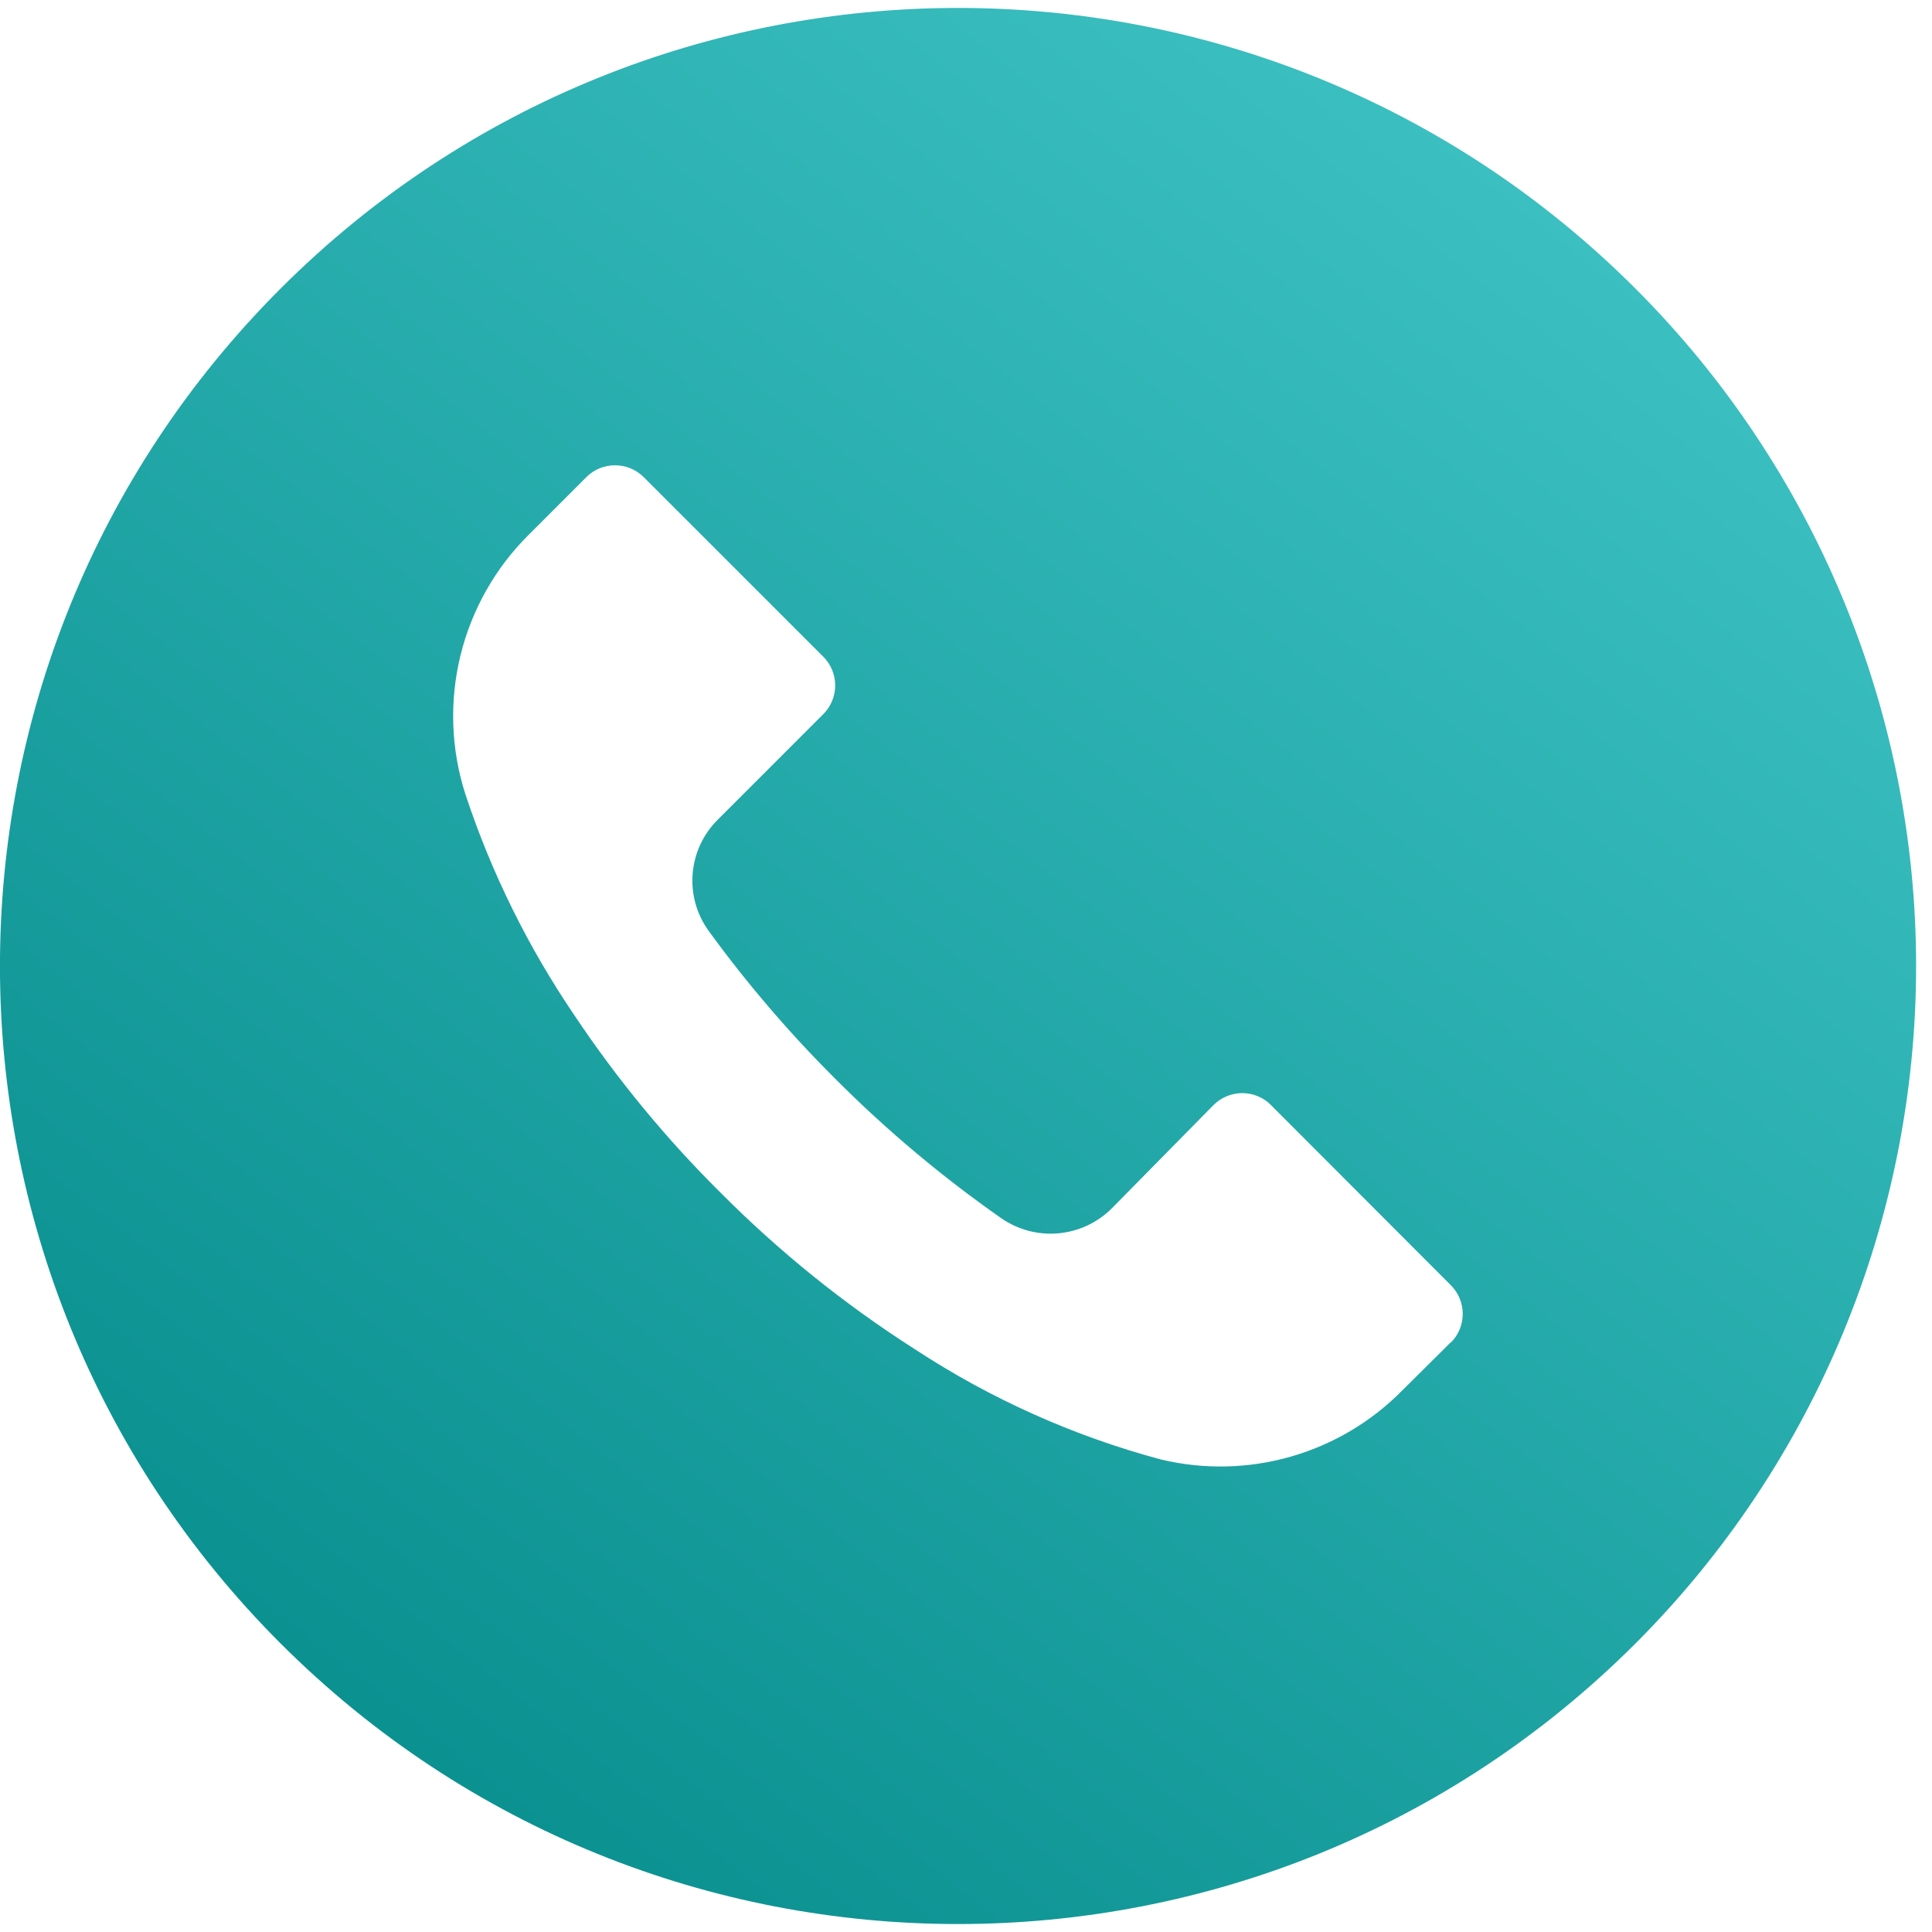 <svg width="22" height="22" viewBox="0 0 22 22" fill="none" xmlns="http://www.w3.org/2000/svg">
<path d="M18.622 3.285C14.361 -0.975 7.454 -0.974 3.194 3.287C-1.066 7.548 -1.065 14.456 3.196 18.715C7.457 22.975 14.365 22.974 18.625 18.713C20.67 16.667 21.819 13.892 21.819 10.998C21.818 8.105 20.668 5.33 18.622 3.285ZM16.522 15.287C16.521 15.288 16.521 15.288 16.52 15.289V15.285L15.967 15.834C15.253 16.558 14.212 16.856 13.222 16.62C12.225 16.353 11.277 15.928 10.415 15.362C9.613 14.85 8.871 14.251 8.2 13.576C7.583 12.964 7.029 12.291 6.546 11.569C6.017 10.791 5.598 9.945 5.302 9.052C4.962 8.004 5.244 6.854 6.029 6.081L6.676 5.434C6.856 5.253 7.149 5.253 7.33 5.433C7.33 5.433 7.331 5.434 7.331 5.434L9.375 7.478C9.555 7.658 9.556 7.95 9.376 8.131C9.376 8.131 9.375 8.132 9.375 8.132L8.175 9.332C7.83 9.673 7.787 10.214 8.073 10.605C8.507 11.201 8.987 11.761 9.509 12.282C10.091 12.866 10.724 13.398 11.4 13.871C11.791 14.143 12.32 14.097 12.658 13.762L13.818 12.584C13.998 12.403 14.291 12.402 14.472 12.582C14.472 12.582 14.472 12.583 14.473 12.584L16.52 14.634C16.701 14.814 16.702 15.107 16.522 15.287Z" fill="url(#paint0_linear_554_4081)"/>
<defs>
<linearGradient id="paint0_linear_554_4081" x1="5.3" y1="22.683" x2="19.899" y2="4.126" gradientUnits="userSpaceOnUse">
<stop stop-color="#088D8D"/>
<stop offset="1" stop-color="#3BBFC0"/>
</linearGradient>
</defs>
</svg>
